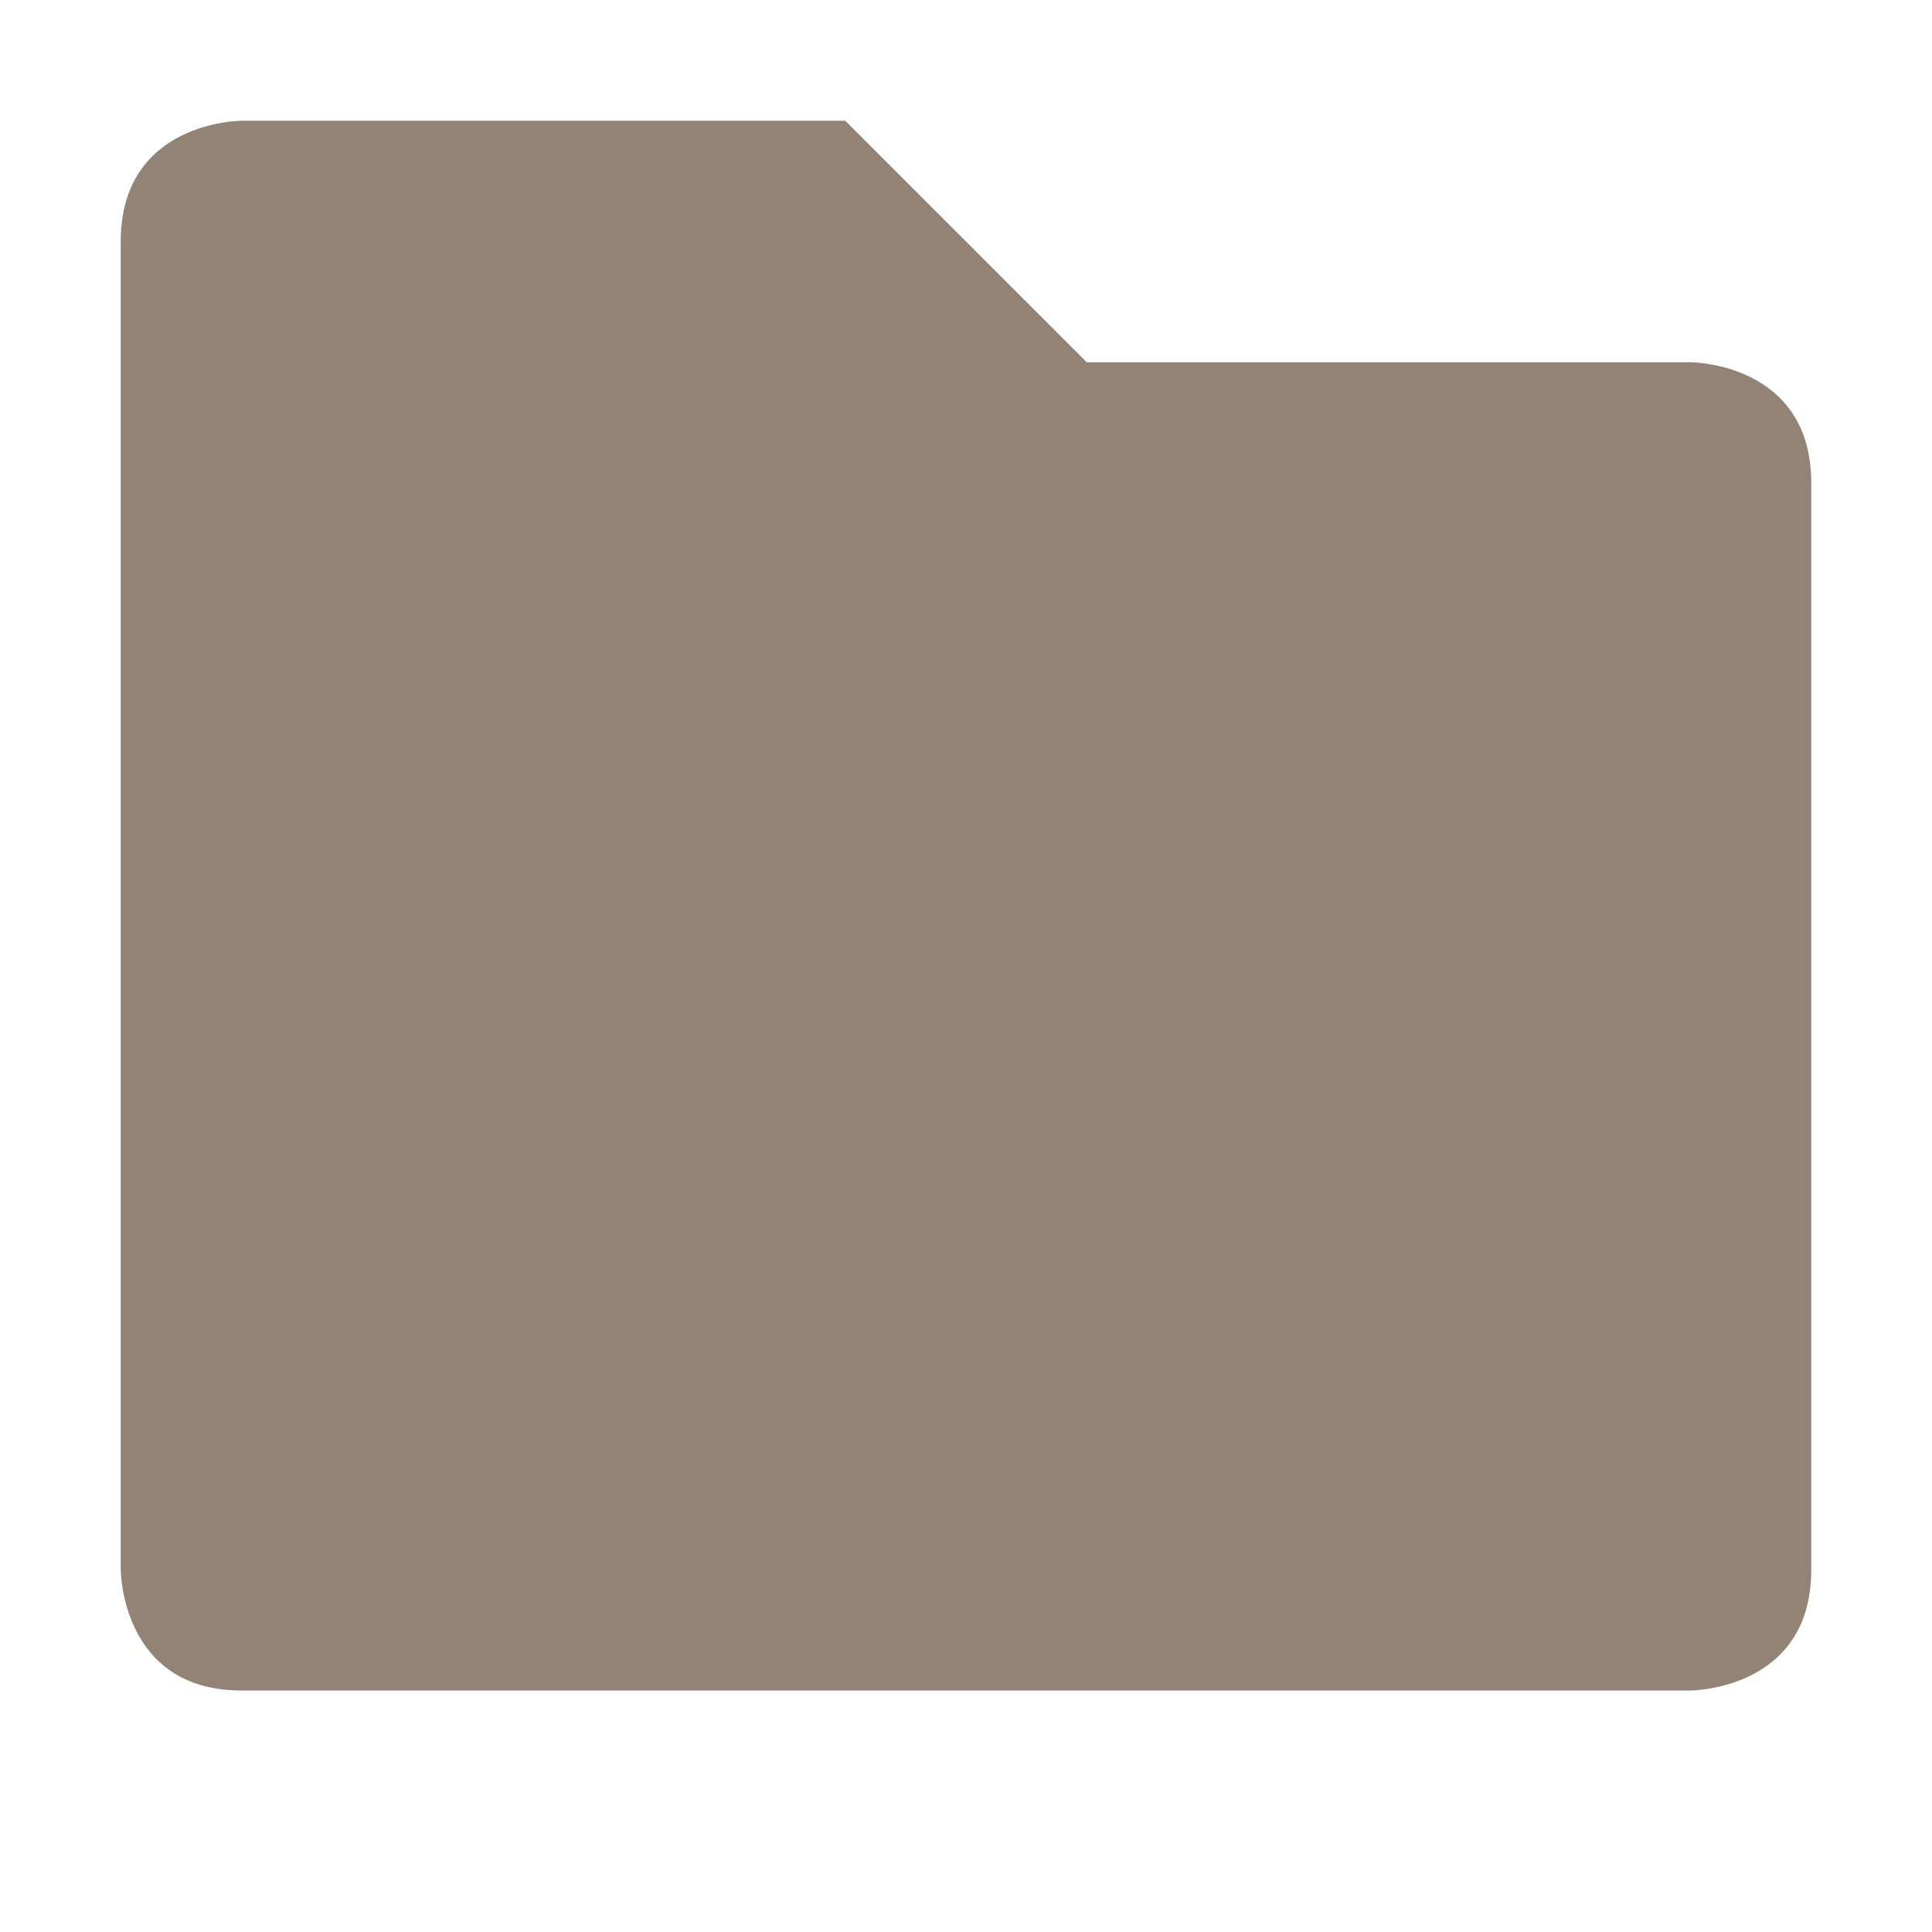 <svg xmlns="http://www.w3.org/2000/svg" width="16" height="16" version="1.1">
 <path style="fill:#928374" d="M 1,2 V 13 C 1,13 1,14 2,14 H 14 C 14,14 15,14 15,13 V 4 C 15,3 14,3 14,3 H 9 L 7,1 H 2 C 2,1 1,1 1,2 Z"/>
</svg>

